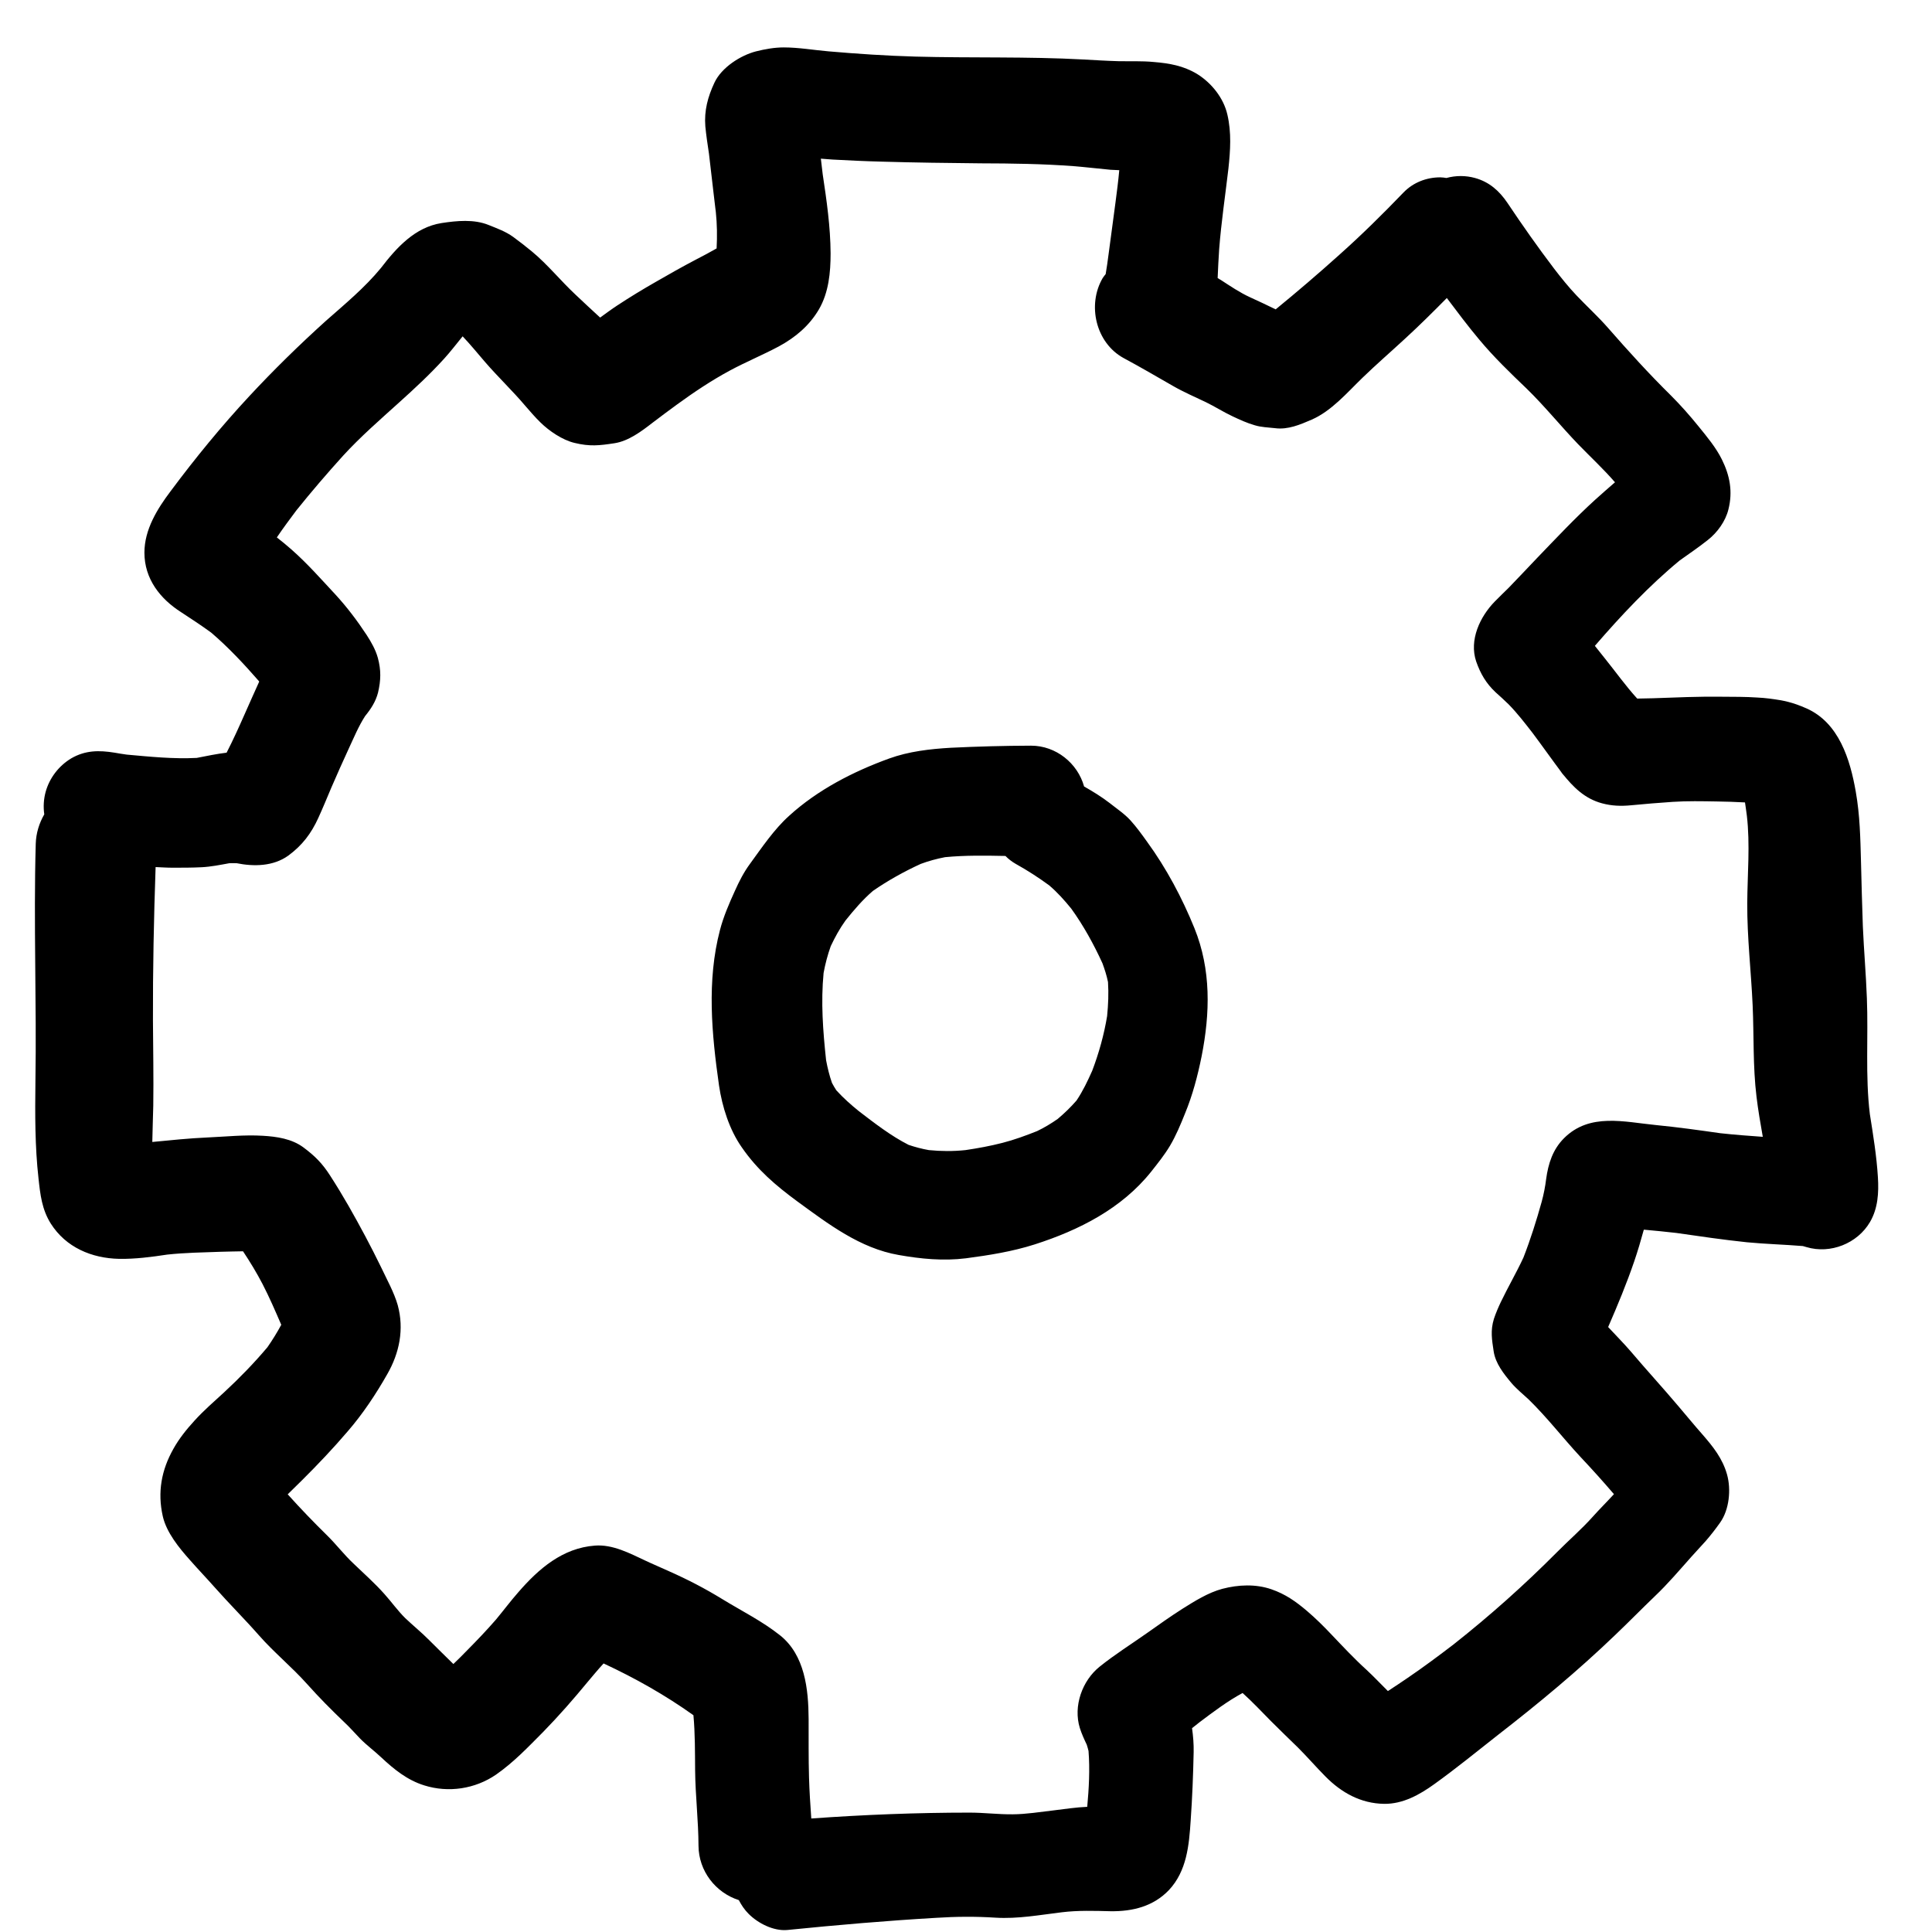 <svg viewBox="0 0 24 24" fill="none" xmlns="http://www.w3.org/2000/svg">
    <path
        d="M19.366 9.556C19.38 9.574 19.395 9.593 19.409 9.61C19.42 9.624 19.43 9.638 19.441 9.653C19.416 9.62 19.391 9.588 19.366 9.556ZM23.328 14.624C23.34 14.815 23.329 15.01 23.23 15.18C23.074 15.447 22.738 15.581 22.441 15.492C22.426 15.487 22.411 15.483 22.396 15.479C22.165 15.46 21.932 15.454 21.702 15.432C21.406 15.401 21.115 15.358 20.823 15.316C20.692 15.302 20.56 15.287 20.428 15.276C20.425 15.276 20.423 15.276 20.42 15.276C20.384 15.408 20.345 15.54 20.301 15.669C20.206 15.947 20.094 16.216 19.977 16.485C20.07 16.585 20.167 16.683 20.257 16.787C20.452 17.017 20.657 17.24 20.852 17.471C20.951 17.587 21.048 17.706 21.149 17.82C21.282 17.973 21.398 18.118 21.454 18.317C21.506 18.502 21.482 18.754 21.368 18.914C21.313 18.992 21.253 19.069 21.19 19.142C21.131 19.209 21.068 19.274 21.008 19.342C20.861 19.507 20.719 19.675 20.558 19.828C20.392 19.987 20.231 20.152 20.064 20.311C19.603 20.754 19.111 21.162 18.607 21.553C18.345 21.759 18.089 21.968 17.819 22.162C17.636 22.294 17.428 22.411 17.194 22.408C16.905 22.404 16.663 22.269 16.465 22.068C16.349 21.951 16.241 21.826 16.125 21.71C16.012 21.6 15.9 21.492 15.789 21.381C15.674 21.264 15.559 21.142 15.436 21.031C15.248 21.132 15.07 21.267 14.9 21.395C14.869 21.419 14.839 21.443 14.808 21.468C14.822 21.567 14.83 21.666 14.828 21.766C14.822 22.049 14.811 22.331 14.791 22.615C14.771 22.922 14.743 23.241 14.522 23.478C14.328 23.682 14.071 23.745 13.799 23.742C13.595 23.737 13.394 23.73 13.19 23.755C12.916 23.788 12.643 23.839 12.367 23.822C12.118 23.806 11.875 23.808 11.628 23.824C11.01 23.86 10.396 23.913 9.781 23.975C9.61 23.991 9.416 23.892 9.299 23.774C9.249 23.724 9.21 23.666 9.178 23.604C8.89 23.512 8.679 23.243 8.677 22.928C8.676 22.616 8.638 22.304 8.635 21.992C8.633 21.763 8.635 21.535 8.614 21.307C8.262 21.056 7.889 20.846 7.498 20.664C7.428 20.74 7.363 20.819 7.298 20.896C7.121 21.111 6.943 21.314 6.75 21.512C6.559 21.704 6.385 21.889 6.162 22.045C5.901 22.224 5.57 22.273 5.271 22.179C5.06 22.114 4.894 21.979 4.736 21.831C4.65 21.75 4.556 21.681 4.474 21.598C4.407 21.529 4.345 21.457 4.275 21.392C4.115 21.239 3.964 21.087 3.815 20.92C3.625 20.707 3.404 20.528 3.217 20.315C3.036 20.109 2.844 19.919 2.663 19.714C2.563 19.601 2.459 19.493 2.36 19.38C2.226 19.23 2.068 19.038 2.022 18.835C1.955 18.536 2.005 18.262 2.154 17.998C2.224 17.872 2.317 17.756 2.415 17.649C2.53 17.522 2.66 17.41 2.786 17.294C2.974 17.12 3.156 16.933 3.322 16.736C3.384 16.647 3.442 16.553 3.494 16.457C3.42 16.286 3.346 16.114 3.261 15.95C3.188 15.81 3.106 15.675 3.019 15.544C2.926 15.545 2.834 15.548 2.741 15.55C2.518 15.558 2.299 15.561 2.077 15.585C1.88 15.615 1.68 15.641 1.481 15.638C1.139 15.631 0.819 15.496 0.631 15.2C0.52 15.023 0.5 14.839 0.478 14.636C0.434 14.243 0.435 13.84 0.44 13.444C0.456 12.457 0.416 11.469 0.444 10.482C0.448 10.349 0.487 10.225 0.55 10.116C0.537 10.024 0.542 9.928 0.567 9.837C0.615 9.663 0.732 9.512 0.886 9.42C1.061 9.319 1.231 9.319 1.423 9.35C1.473 9.359 1.524 9.367 1.574 9.374C1.863 9.4 2.153 9.43 2.444 9.415C2.568 9.391 2.69 9.365 2.815 9.35C2.895 9.194 2.967 9.035 3.039 8.872C3.098 8.736 3.16 8.602 3.22 8.467C3.219 8.466 3.217 8.464 3.217 8.462C3.032 8.25 2.837 8.041 2.624 7.859C2.502 7.77 2.376 7.687 2.25 7.605C1.988 7.438 1.794 7.19 1.794 6.865C1.794 6.578 1.954 6.321 2.12 6.101C2.427 5.689 2.751 5.293 3.1 4.918C3.403 4.592 3.717 4.285 4.048 3.986C4.284 3.778 4.533 3.572 4.733 3.328C4.926 3.076 5.155 2.823 5.485 2.771C5.674 2.742 5.888 2.721 6.07 2.795C6.176 2.838 6.281 2.875 6.375 2.943C6.454 3.001 6.534 3.063 6.61 3.126C6.804 3.287 6.965 3.488 7.149 3.66C7.25 3.755 7.352 3.851 7.455 3.945C7.527 3.893 7.598 3.84 7.67 3.793C7.825 3.691 7.983 3.595 8.144 3.503C8.31 3.407 8.478 3.312 8.648 3.223C8.733 3.179 8.819 3.134 8.902 3.086C8.91 2.935 8.908 2.784 8.892 2.632C8.9 2.694 8.908 2.756 8.916 2.818C8.875 2.515 8.844 2.212 8.807 1.909C8.79 1.796 8.773 1.684 8.762 1.571C8.746 1.374 8.793 1.202 8.875 1.027C8.963 0.838 9.2 0.687 9.392 0.638C9.504 0.61 9.621 0.589 9.735 0.589C9.922 0.589 10.107 0.622 10.294 0.638C10.652 0.669 11.012 0.693 11.371 0.703C12.066 0.722 12.764 0.701 13.459 0.739C13.603 0.747 13.748 0.756 13.893 0.76C14.037 0.763 14.186 0.756 14.331 0.77C14.526 0.786 14.7 0.816 14.871 0.919C15.05 1.03 15.2 1.217 15.247 1.424C15.299 1.648 15.284 1.868 15.26 2.093C15.221 2.427 15.171 2.759 15.145 3.094C15.136 3.214 15.132 3.334 15.126 3.454C15.139 3.463 15.152 3.47 15.166 3.478C15.283 3.554 15.402 3.635 15.529 3.693C15.637 3.741 15.742 3.793 15.847 3.843C16.116 3.623 16.381 3.396 16.639 3.164C16.916 2.917 17.176 2.66 17.433 2.393C17.556 2.265 17.723 2.203 17.891 2.203C17.917 2.203 17.943 2.207 17.968 2.211C18.026 2.195 18.086 2.187 18.146 2.187C18.205 2.187 18.265 2.195 18.323 2.211C18.5 2.26 18.624 2.37 18.725 2.519C18.911 2.797 19.104 3.072 19.307 3.339C19.395 3.453 19.486 3.567 19.586 3.672C19.715 3.808 19.853 3.933 19.977 4.075C20.229 4.363 20.483 4.643 20.757 4.913C20.879 5.035 20.993 5.164 21.102 5.299C21.205 5.426 21.317 5.56 21.39 5.708C21.489 5.908 21.527 6.107 21.471 6.328C21.435 6.476 21.332 6.617 21.214 6.709C21.101 6.799 20.982 6.879 20.866 6.962C20.483 7.278 20.138 7.646 19.812 8.023C19.853 8.074 19.893 8.125 19.934 8.176C20.067 8.341 20.194 8.52 20.338 8.678C20.403 8.677 20.468 8.675 20.533 8.674C20.818 8.664 21.103 8.651 21.389 8.655C21.535 8.656 21.684 8.655 21.83 8.665C21.88 8.668 21.93 8.671 21.98 8.678C22.165 8.702 22.268 8.724 22.441 8.8C22.844 8.979 22.983 9.433 23.053 9.834C23.105 10.129 23.11 10.412 23.118 10.708C23.125 10.976 23.131 11.242 23.141 11.508C23.154 11.806 23.18 12.102 23.191 12.4C23.21 12.878 23.17 13.363 23.228 13.84C23.269 14.099 23.312 14.361 23.328 14.624ZM21.898 14.122C21.869 13.957 21.84 13.791 21.82 13.624C21.774 13.247 21.789 12.869 21.772 12.489C21.753 12.067 21.703 11.647 21.705 11.222C21.707 10.862 21.742 10.49 21.7 10.132C21.692 10.077 21.686 10.022 21.677 9.968C21.56 9.961 21.442 9.958 21.324 9.956C21.144 9.953 20.961 9.949 20.779 9.961C20.604 9.973 20.43 9.987 20.256 10.004C20.136 10.015 20.023 10.012 19.901 9.979C19.684 9.921 19.542 9.776 19.409 9.61C19.284 9.444 19.164 9.273 19.039 9.106C18.944 8.984 18.848 8.859 18.741 8.75C18.689 8.698 18.633 8.649 18.578 8.599C18.461 8.489 18.391 8.369 18.338 8.218C18.247 7.95 18.386 7.659 18.569 7.472C18.626 7.413 18.685 7.358 18.742 7.301C18.859 7.18 18.975 7.057 19.092 6.934C19.33 6.687 19.564 6.437 19.818 6.206C19.898 6.134 19.98 6.062 20.062 5.991C19.918 5.825 19.757 5.676 19.603 5.517C19.387 5.292 19.188 5.045 18.964 4.827C18.758 4.63 18.558 4.437 18.376 4.219C18.235 4.051 18.104 3.876 17.973 3.702C17.803 3.874 17.631 4.045 17.453 4.208C17.277 4.371 17.095 4.528 16.924 4.694C16.733 4.879 16.54 5.106 16.294 5.213C16.151 5.275 15.999 5.34 15.84 5.319C15.755 5.309 15.668 5.308 15.588 5.283C15.492 5.256 15.399 5.213 15.308 5.17C15.197 5.118 15.093 5.051 14.982 4.997C14.842 4.93 14.702 4.87 14.567 4.792C14.365 4.676 14.163 4.558 13.958 4.448C13.612 4.259 13.503 3.788 13.698 3.454C13.709 3.436 13.722 3.422 13.735 3.405C13.749 3.324 13.76 3.242 13.771 3.159C13.799 2.945 13.828 2.73 13.857 2.515C13.874 2.383 13.892 2.248 13.904 2.114C13.868 2.113 13.832 2.111 13.796 2.109C13.643 2.095 13.489 2.076 13.335 2.064C12.952 2.035 12.57 2.03 12.184 2.029C11.775 2.025 11.366 2.02 10.958 2.008C10.752 2.003 10.546 1.993 10.341 1.982C10.293 1.979 10.244 1.975 10.197 1.971C10.204 2.035 10.213 2.1 10.22 2.165C10.269 2.491 10.316 2.816 10.318 3.148C10.318 3.384 10.295 3.633 10.173 3.843C10.054 4.046 9.881 4.191 9.677 4.302C9.475 4.41 9.265 4.496 9.065 4.604C8.837 4.727 8.622 4.871 8.414 5.022C8.309 5.099 8.206 5.175 8.104 5.253C7.969 5.358 7.806 5.48 7.633 5.506C7.444 5.535 7.327 5.548 7.137 5.502C6.986 5.466 6.822 5.354 6.714 5.248C6.646 5.182 6.586 5.111 6.524 5.04C6.365 4.852 6.184 4.681 6.023 4.494C5.931 4.387 5.843 4.279 5.747 4.178C5.671 4.271 5.597 4.368 5.518 4.455C5.342 4.649 5.155 4.822 4.961 4.997C4.723 5.212 4.479 5.424 4.262 5.661C4.062 5.882 3.868 6.108 3.681 6.341C3.599 6.451 3.516 6.562 3.439 6.676C3.502 6.725 3.564 6.776 3.624 6.829C3.82 7.002 3.993 7.199 4.17 7.389C4.312 7.544 4.439 7.712 4.554 7.887C4.611 7.975 4.666 8.071 4.694 8.173C4.735 8.326 4.732 8.45 4.696 8.604C4.667 8.717 4.606 8.809 4.535 8.896C4.454 9.022 4.396 9.163 4.333 9.298C4.259 9.459 4.186 9.621 4.116 9.784C4.063 9.909 4.011 10.037 3.954 10.161C3.866 10.354 3.755 10.501 3.581 10.629C3.394 10.763 3.154 10.766 2.939 10.723C2.938 10.723 2.938 10.723 2.938 10.723C2.908 10.723 2.879 10.722 2.85 10.723C2.735 10.744 2.621 10.767 2.507 10.773C2.386 10.779 2.265 10.779 2.145 10.779C2.074 10.779 2.004 10.774 1.933 10.771C1.911 11.407 1.898 12.041 1.9 12.678C1.902 13.03 1.909 13.383 1.904 13.735C1.901 13.885 1.894 14.036 1.892 14.186C2.121 14.164 2.348 14.14 2.578 14.13C2.804 14.12 3.037 14.095 3.265 14.109C3.438 14.119 3.625 14.146 3.77 14.254C3.912 14.36 4.003 14.451 4.1 14.602C4.18 14.726 4.256 14.851 4.33 14.98C4.472 15.229 4.608 15.483 4.733 15.74C4.803 15.889 4.897 16.057 4.941 16.214C5.022 16.512 4.962 16.807 4.811 17.07C4.671 17.317 4.505 17.567 4.319 17.781C4.14 17.991 3.948 18.193 3.753 18.387C3.694 18.445 3.633 18.504 3.574 18.563C3.732 18.739 3.898 18.911 4.065 19.075C4.178 19.186 4.274 19.313 4.388 19.42C4.518 19.545 4.655 19.666 4.775 19.801C4.863 19.899 4.94 20.008 5.034 20.101C5.132 20.194 5.236 20.278 5.332 20.375C5.432 20.473 5.53 20.573 5.632 20.671C5.691 20.615 5.747 20.559 5.804 20.5C5.926 20.377 6.046 20.251 6.161 20.119C6.255 20.006 6.343 19.888 6.439 19.779C6.691 19.488 6.988 19.23 7.39 19.2C7.613 19.183 7.823 19.296 8.018 19.387C8.115 19.433 8.215 19.474 8.312 19.519C8.54 19.62 8.762 19.735 8.973 19.865C9.215 20.013 9.467 20.138 9.688 20.313C9.999 20.559 10.043 20.985 10.045 21.354C10.046 21.596 10.043 21.841 10.05 22.083C10.055 22.252 10.066 22.421 10.078 22.59C10.733 22.543 11.389 22.517 12.045 22.517C12.224 22.517 12.402 22.54 12.581 22.538C12.748 22.537 12.918 22.509 13.083 22.49C13.224 22.473 13.364 22.451 13.506 22.445C13.527 22.216 13.54 21.981 13.522 21.751C13.515 21.725 13.509 21.699 13.5 21.673C13.468 21.606 13.437 21.538 13.414 21.466C13.33 21.195 13.443 20.878 13.66 20.704C13.85 20.551 14.057 20.422 14.255 20.282C14.397 20.181 14.54 20.08 14.687 19.986C14.84 19.89 15.008 19.784 15.184 19.737C15.383 19.685 15.598 19.675 15.795 19.743C15.968 19.803 16.096 19.893 16.236 20.012C16.343 20.103 16.445 20.204 16.542 20.307C16.683 20.455 16.822 20.604 16.974 20.742C17.066 20.827 17.152 20.919 17.241 21.007C17.324 20.954 17.405 20.898 17.487 20.843C17.681 20.711 17.869 20.571 18.056 20.428C18.508 20.071 18.932 19.693 19.338 19.285C19.486 19.135 19.647 18.997 19.787 18.84C19.872 18.745 19.963 18.655 20.049 18.561C19.914 18.403 19.774 18.248 19.631 18.096C19.413 17.861 19.219 17.608 18.988 17.383C18.916 17.316 18.837 17.253 18.773 17.177C18.68 17.066 18.578 16.938 18.555 16.788C18.533 16.642 18.513 16.529 18.558 16.383C18.581 16.313 18.617 16.23 18.645 16.172C18.734 15.986 18.838 15.809 18.925 15.621C19.013 15.395 19.086 15.163 19.151 14.93C19.177 14.835 19.195 14.741 19.207 14.645C19.233 14.456 19.288 14.28 19.429 14.139C19.748 13.82 20.18 13.938 20.572 13.976C20.838 14.002 21.104 14.039 21.369 14.077C21.544 14.096 21.722 14.11 21.898 14.122ZM14.838 11.531C15.046 12.046 15.033 12.584 14.927 13.121C14.878 13.364 14.815 13.604 14.72 13.834C14.665 13.971 14.609 14.106 14.534 14.233C14.466 14.347 14.383 14.45 14.301 14.554C13.935 15.013 13.406 15.281 12.855 15.458C12.577 15.547 12.287 15.593 11.999 15.631C11.718 15.666 11.442 15.639 11.164 15.59C10.684 15.507 10.29 15.205 9.907 14.926C9.634 14.725 9.407 14.531 9.215 14.253C9.061 14.034 8.971 13.749 8.932 13.485C8.841 12.845 8.778 12.185 8.944 11.552C8.988 11.384 9.058 11.223 9.129 11.067C9.181 10.95 9.24 10.835 9.315 10.733C9.464 10.529 9.615 10.303 9.803 10.134C10.158 9.811 10.598 9.585 11.047 9.422C11.291 9.334 11.552 9.304 11.81 9.289C12.141 9.273 12.473 9.264 12.805 9.263C12.806 9.263 12.807 9.263 12.808 9.263C13.118 9.263 13.387 9.481 13.467 9.77C13.576 9.832 13.684 9.898 13.785 9.976C13.869 10.043 13.97 10.11 14.044 10.192C14.119 10.275 14.184 10.365 14.249 10.456C14.489 10.785 14.685 11.154 14.838 11.531ZM13.764 12.199C13.748 12.12 13.723 12.042 13.695 11.966C13.588 11.732 13.459 11.497 13.308 11.288C13.223 11.183 13.136 11.086 13.033 10.998C12.9 10.901 12.763 10.812 12.617 10.731C12.57 10.704 12.527 10.671 12.49 10.633C12.24 10.628 11.988 10.624 11.74 10.648C11.637 10.668 11.536 10.695 11.437 10.732C11.232 10.826 11.03 10.938 10.844 11.067C10.718 11.175 10.608 11.304 10.503 11.435C10.431 11.535 10.372 11.643 10.32 11.753C10.281 11.862 10.252 11.972 10.231 12.086C10.196 12.448 10.223 12.807 10.262 13.17C10.28 13.266 10.303 13.36 10.335 13.452C10.351 13.483 10.37 13.514 10.389 13.544C10.475 13.639 10.57 13.723 10.67 13.804C10.866 13.954 11.068 14.111 11.287 14.222C11.37 14.25 11.453 14.272 11.539 14.287C11.69 14.302 11.841 14.303 11.993 14.287C12.148 14.264 12.302 14.236 12.453 14.197C12.598 14.16 12.742 14.107 12.883 14.051C12.973 14.008 13.057 13.957 13.139 13.9C13.223 13.829 13.301 13.754 13.373 13.671C13.451 13.555 13.511 13.429 13.568 13.301C13.651 13.082 13.715 12.853 13.753 12.622C13.767 12.48 13.773 12.341 13.764 12.199Z"
        fill="black" />
</svg>